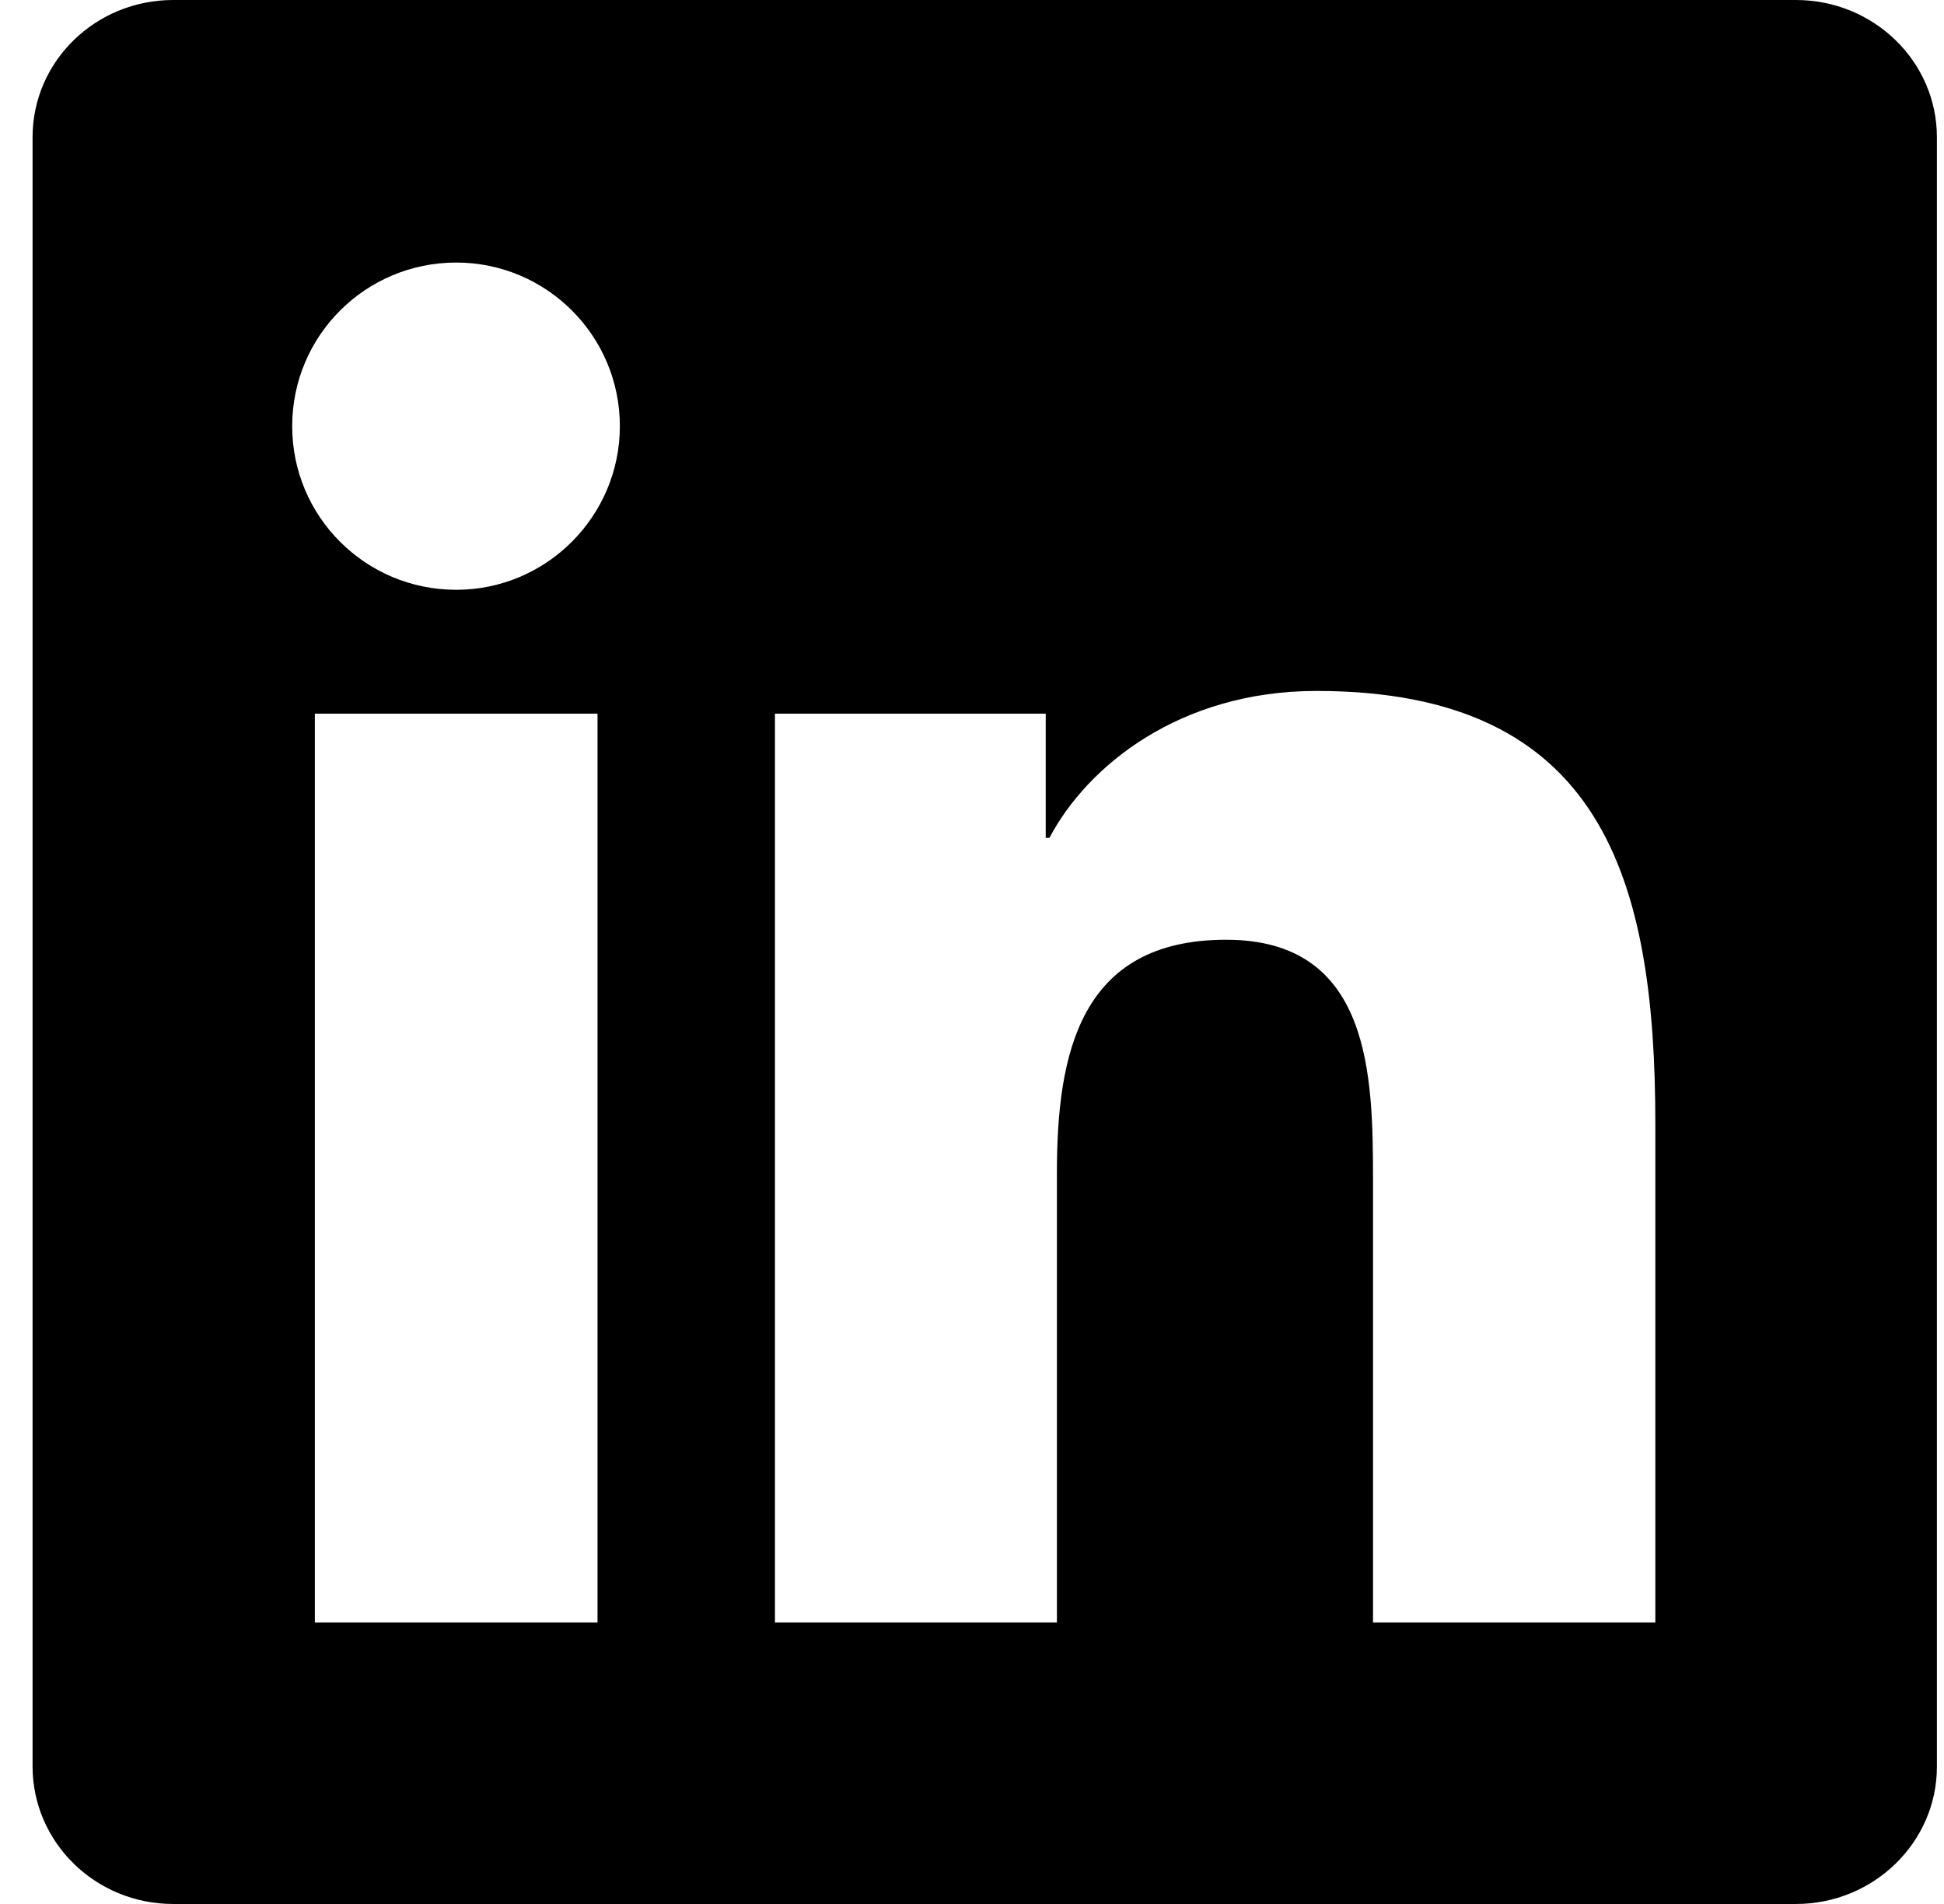 <svg viewBox="0 0 49 48" fill="currentColor" xmlns="http://www.w3.org/2000/svg">
<g clip-path="url(#clip0_229_101)">
<path d="M45.268 0H4.365C2.405 0 0.821 1.547 0.821 3.459V44.531C0.821 46.444 2.405 48 4.365 48H45.268C47.227 48 48.821 46.444 48.821 44.541V3.459C48.821 1.547 47.227 0 45.268 0ZM15.061 40.903H7.936V17.991H15.061V40.903ZM11.499 14.869C9.211 14.869 7.365 13.022 7.365 10.744C7.365 8.466 9.211 6.619 11.499 6.619C13.777 6.619 15.624 8.466 15.624 10.744C15.624 13.012 13.777 14.869 11.499 14.869ZM41.724 40.903H34.608V29.766C34.608 27.113 34.561 23.691 30.905 23.691C27.202 23.691 26.64 26.587 26.64 29.578V40.903H19.533V17.991H26.358V21.122H26.452C27.399 19.322 29.724 17.419 33.183 17.419C40.393 17.419 41.724 22.163 41.724 28.331V40.903Z" fill="currentColor"/>
</g>
<defs>
<clipPath id="clip0_229_101">
<rect width="48" height="48" fill="white" transform="translate(0.821)"/>
</clipPath>
</defs>
</svg>
